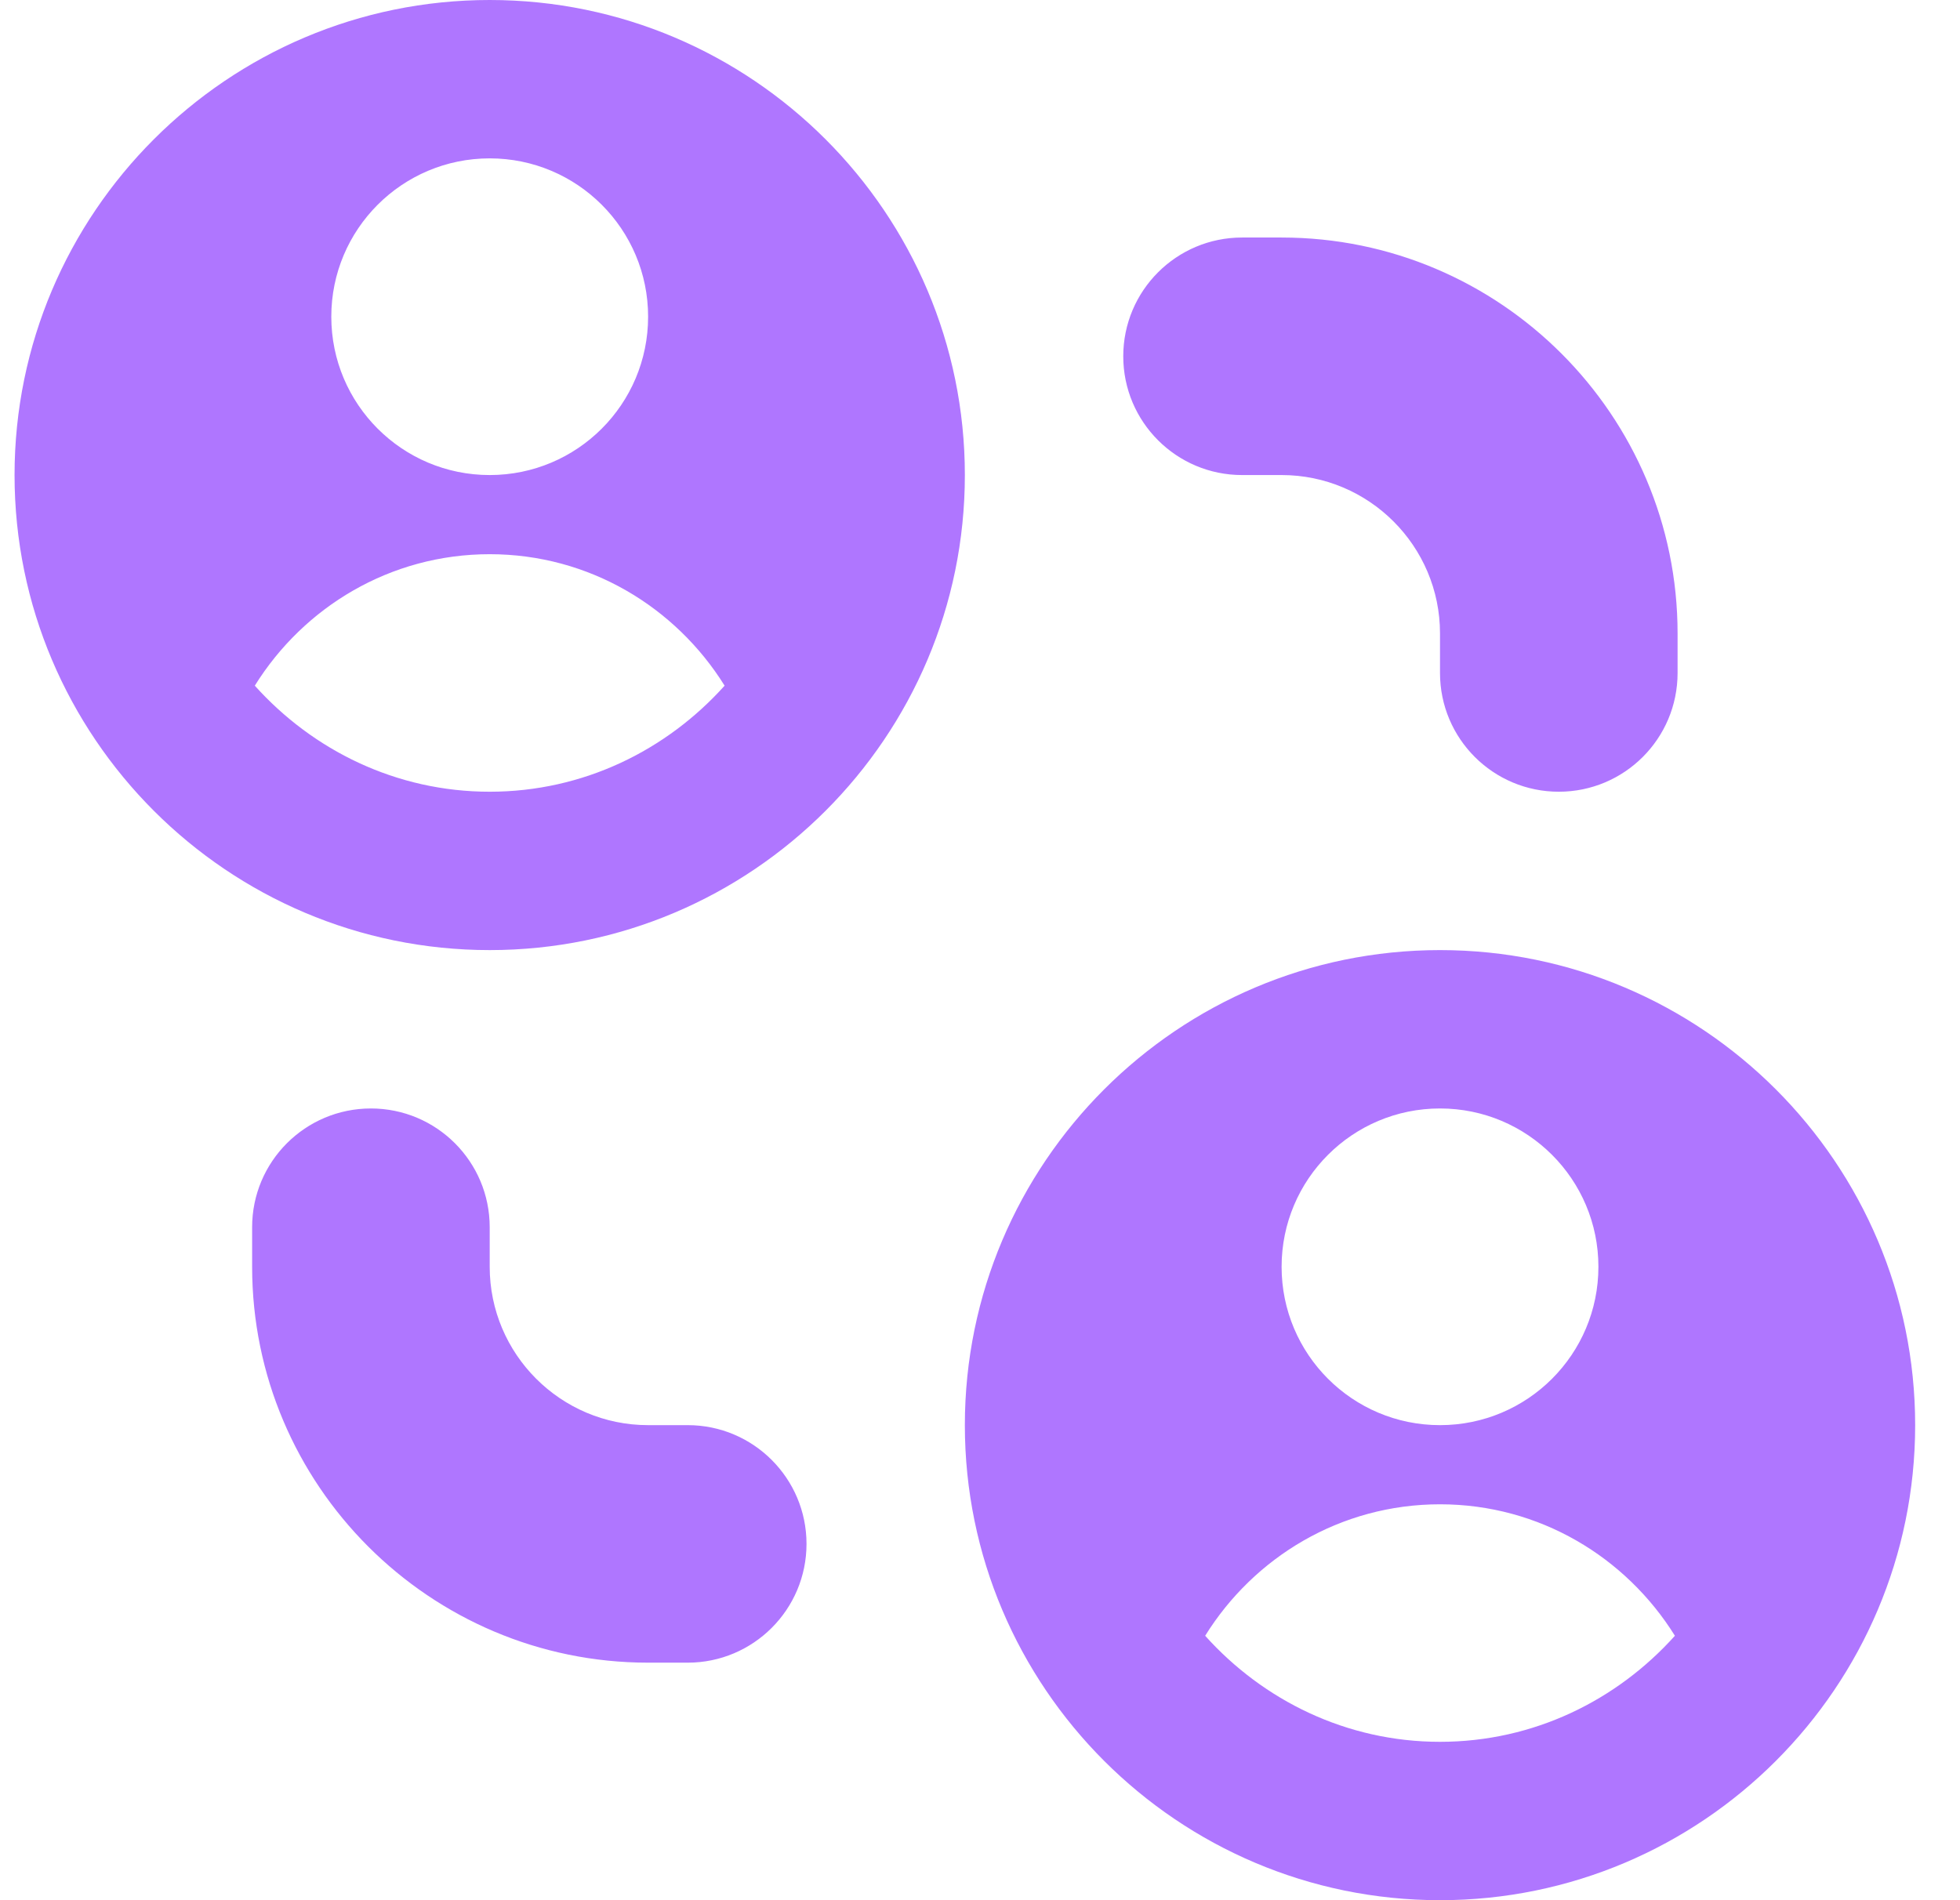 <svg width="33" height="32" viewBox="0 0 33 32" fill="none" xmlns="http://www.w3.org/2000/svg">
<g id="people-network-partner" clip-path="url(#clip0_256_7747)">
<path id="Vector" d="M8.245 0C3.833 0 0.245 3.588 0.245 8C0.245 12.412 3.833 16 8.245 16C12.657 16 16.245 12.412 16.245 8C16.245 3.588 12.657 0 8.245 0ZM8.245 2.667C9.718 2.667 10.912 3.86 10.912 5.333C10.912 6.807 9.718 8 8.245 8C6.772 8 5.578 6.807 5.578 5.333C5.578 3.86 6.772 2.667 8.245 2.667ZM8.245 13.333C6.67 13.333 5.268 12.635 4.29 11.547C5.114 10.223 6.57 9.333 8.245 9.333C9.92 9.333 11.376 10.223 12.2 11.547C11.223 12.635 9.821 13.333 8.245 13.333ZM24.245 16C19.833 16 16.245 19.588 16.245 24C16.245 28.412 19.833 32 24.245 32C28.657 32 32.245 28.412 32.245 24C32.245 19.588 28.657 16 24.245 16ZM24.245 18.667C25.718 18.667 26.912 19.86 26.912 21.333C26.912 22.807 25.718 24 24.245 24C22.772 24 21.578 22.807 21.578 21.333C21.578 19.86 22.772 18.667 24.245 18.667ZM24.245 29.333C22.671 29.333 21.268 28.635 20.291 27.547C21.114 26.223 22.57 25.333 24.245 25.333C25.92 25.333 27.376 26.223 28.2 27.547C27.223 28.635 25.821 29.333 24.245 29.333ZM18.912 6C18.912 4.895 19.808 4 20.912 4H21.578C25.255 4 28.245 6.991 28.245 10.667V11.333C28.245 12.439 27.349 13.333 26.245 13.333C25.141 13.333 24.245 12.439 24.245 11.333V10.667C24.245 9.196 23.049 8 21.578 8H20.912C19.808 8 18.912 7.105 18.912 6ZM13.579 26C13.579 27.105 12.682 28 11.579 28H10.912C7.236 28 4.245 25.009 4.245 21.333V20.667C4.245 19.561 5.141 18.667 6.245 18.667C7.349 18.667 8.245 19.561 8.245 20.667V21.333C8.245 22.804 9.441 24 10.912 24H11.579C12.682 24 13.579 24.895 13.579 26Z" fill="#AF76FF"/>
</g>
<defs>
<clipPath id="clip0_256_7747">
<rect width="32" height="32" fill="white" transform="translate(0.245)"/>
</clipPath>
</defs>
</svg>
